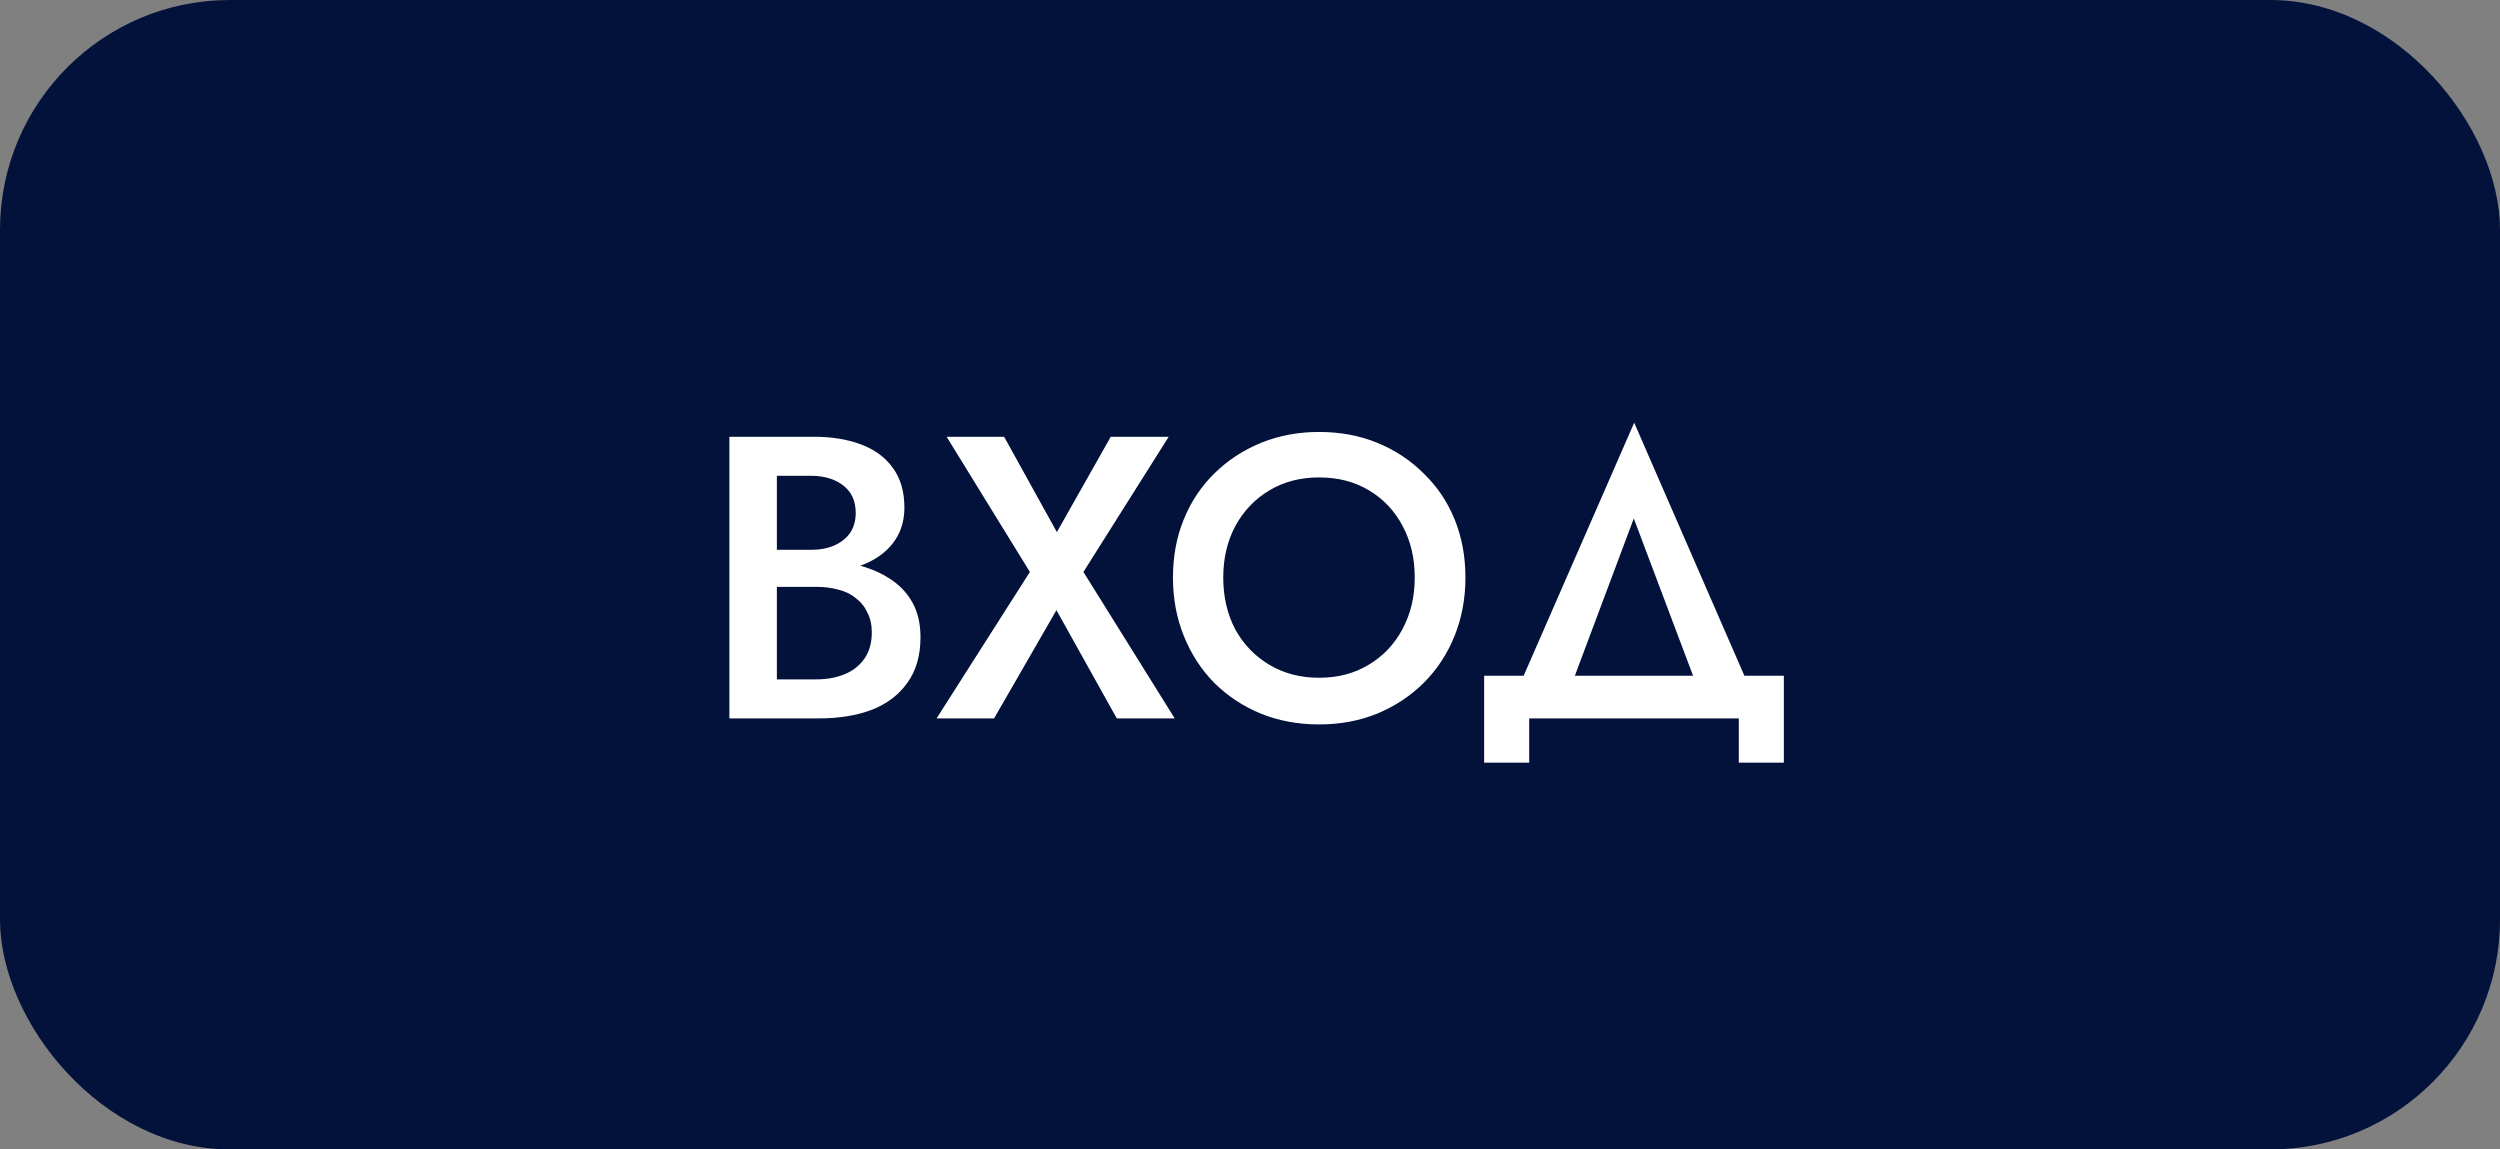 <?xml version="1.0" encoding="UTF-8"?> <svg xmlns="http://www.w3.org/2000/svg" width="87" height="40" viewBox="0 0 87 40" fill="none"><rect x="0" y="0" width="87" height="40" fill="#808080" stroke="none"/><rect width="87" height="40" rx="8" fill="#03123A"></rect><path d="M26.643 19.946V19.134H28.225C28.533 19.134 28.804 19.083 29.037 18.98C29.27 18.877 29.452 18.733 29.583 18.546C29.714 18.35 29.779 18.117 29.779 17.846C29.779 17.435 29.634 17.118 29.345 16.894C29.056 16.67 28.682 16.558 28.225 16.558H27.035V23.642H28.407C28.78 23.642 29.112 23.581 29.401 23.46C29.69 23.339 29.919 23.157 30.087 22.914C30.255 22.671 30.339 22.368 30.339 22.004C30.339 21.743 30.288 21.514 30.185 21.318C30.092 21.113 29.956 20.945 29.779 20.814C29.611 20.674 29.41 20.576 29.177 20.52C28.944 20.455 28.687 20.422 28.407 20.422H26.643V19.512H28.505C28.981 19.512 29.429 19.563 29.849 19.666C30.269 19.769 30.642 19.927 30.969 20.142C31.305 20.357 31.566 20.632 31.753 20.968C31.94 21.304 32.033 21.705 32.033 22.172C32.033 22.816 31.879 23.348 31.571 23.768C31.272 24.188 30.857 24.501 30.325 24.706C29.802 24.902 29.196 25 28.505 25H25.383V15.2H28.337C28.953 15.2 29.494 15.289 29.961 15.466C30.437 15.643 30.806 15.914 31.067 16.278C31.338 16.642 31.473 17.104 31.473 17.664C31.473 18.149 31.338 18.565 31.067 18.91C30.806 19.246 30.437 19.503 29.961 19.68C29.494 19.857 28.953 19.946 28.337 19.946H26.643ZM38.654 15.2H40.67L37.703 19.904L40.88 25H38.864L36.764 21.234L34.594 25H32.593L35.84 19.904L32.943 15.2H34.944L36.779 18.518L38.654 15.2ZM42.569 20.1C42.569 20.772 42.709 21.374 42.989 21.906C43.278 22.429 43.675 22.839 44.179 23.138C44.683 23.437 45.257 23.586 45.901 23.586C46.554 23.586 47.128 23.437 47.623 23.138C48.127 22.839 48.519 22.429 48.799 21.906C49.088 21.374 49.233 20.772 49.233 20.1C49.233 19.428 49.093 18.831 48.813 18.308C48.533 17.776 48.141 17.361 47.637 17.062C47.142 16.763 46.564 16.614 45.901 16.614C45.257 16.614 44.683 16.763 44.179 17.062C43.675 17.361 43.278 17.776 42.989 18.308C42.709 18.831 42.569 19.428 42.569 20.1ZM40.819 20.1C40.819 19.363 40.945 18.686 41.197 18.07C41.449 17.454 41.804 16.922 42.261 16.474C42.728 16.017 43.269 15.662 43.885 15.41C44.51 15.158 45.182 15.032 45.901 15.032C46.638 15.032 47.315 15.158 47.931 15.41C48.547 15.662 49.084 16.017 49.541 16.474C50.008 16.922 50.367 17.454 50.619 18.07C50.871 18.686 50.997 19.363 50.997 20.1C50.997 20.828 50.871 21.505 50.619 22.13C50.367 22.755 50.012 23.297 49.555 23.754C49.098 24.211 48.556 24.571 47.931 24.832C47.315 25.084 46.638 25.21 45.901 25.21C45.173 25.21 44.496 25.084 43.871 24.832C43.246 24.571 42.704 24.211 42.247 23.754C41.799 23.297 41.449 22.755 41.197 22.13C40.945 21.505 40.819 20.828 40.819 20.1ZM56.856 18.042L54.406 24.58H52.558L56.87 14.71L61.168 24.58H59.32L56.856 18.042ZM60.51 25H53.216V26.54H51.648V23.516H62.078V26.54H60.51V25Z" fill="white"></path></svg> 